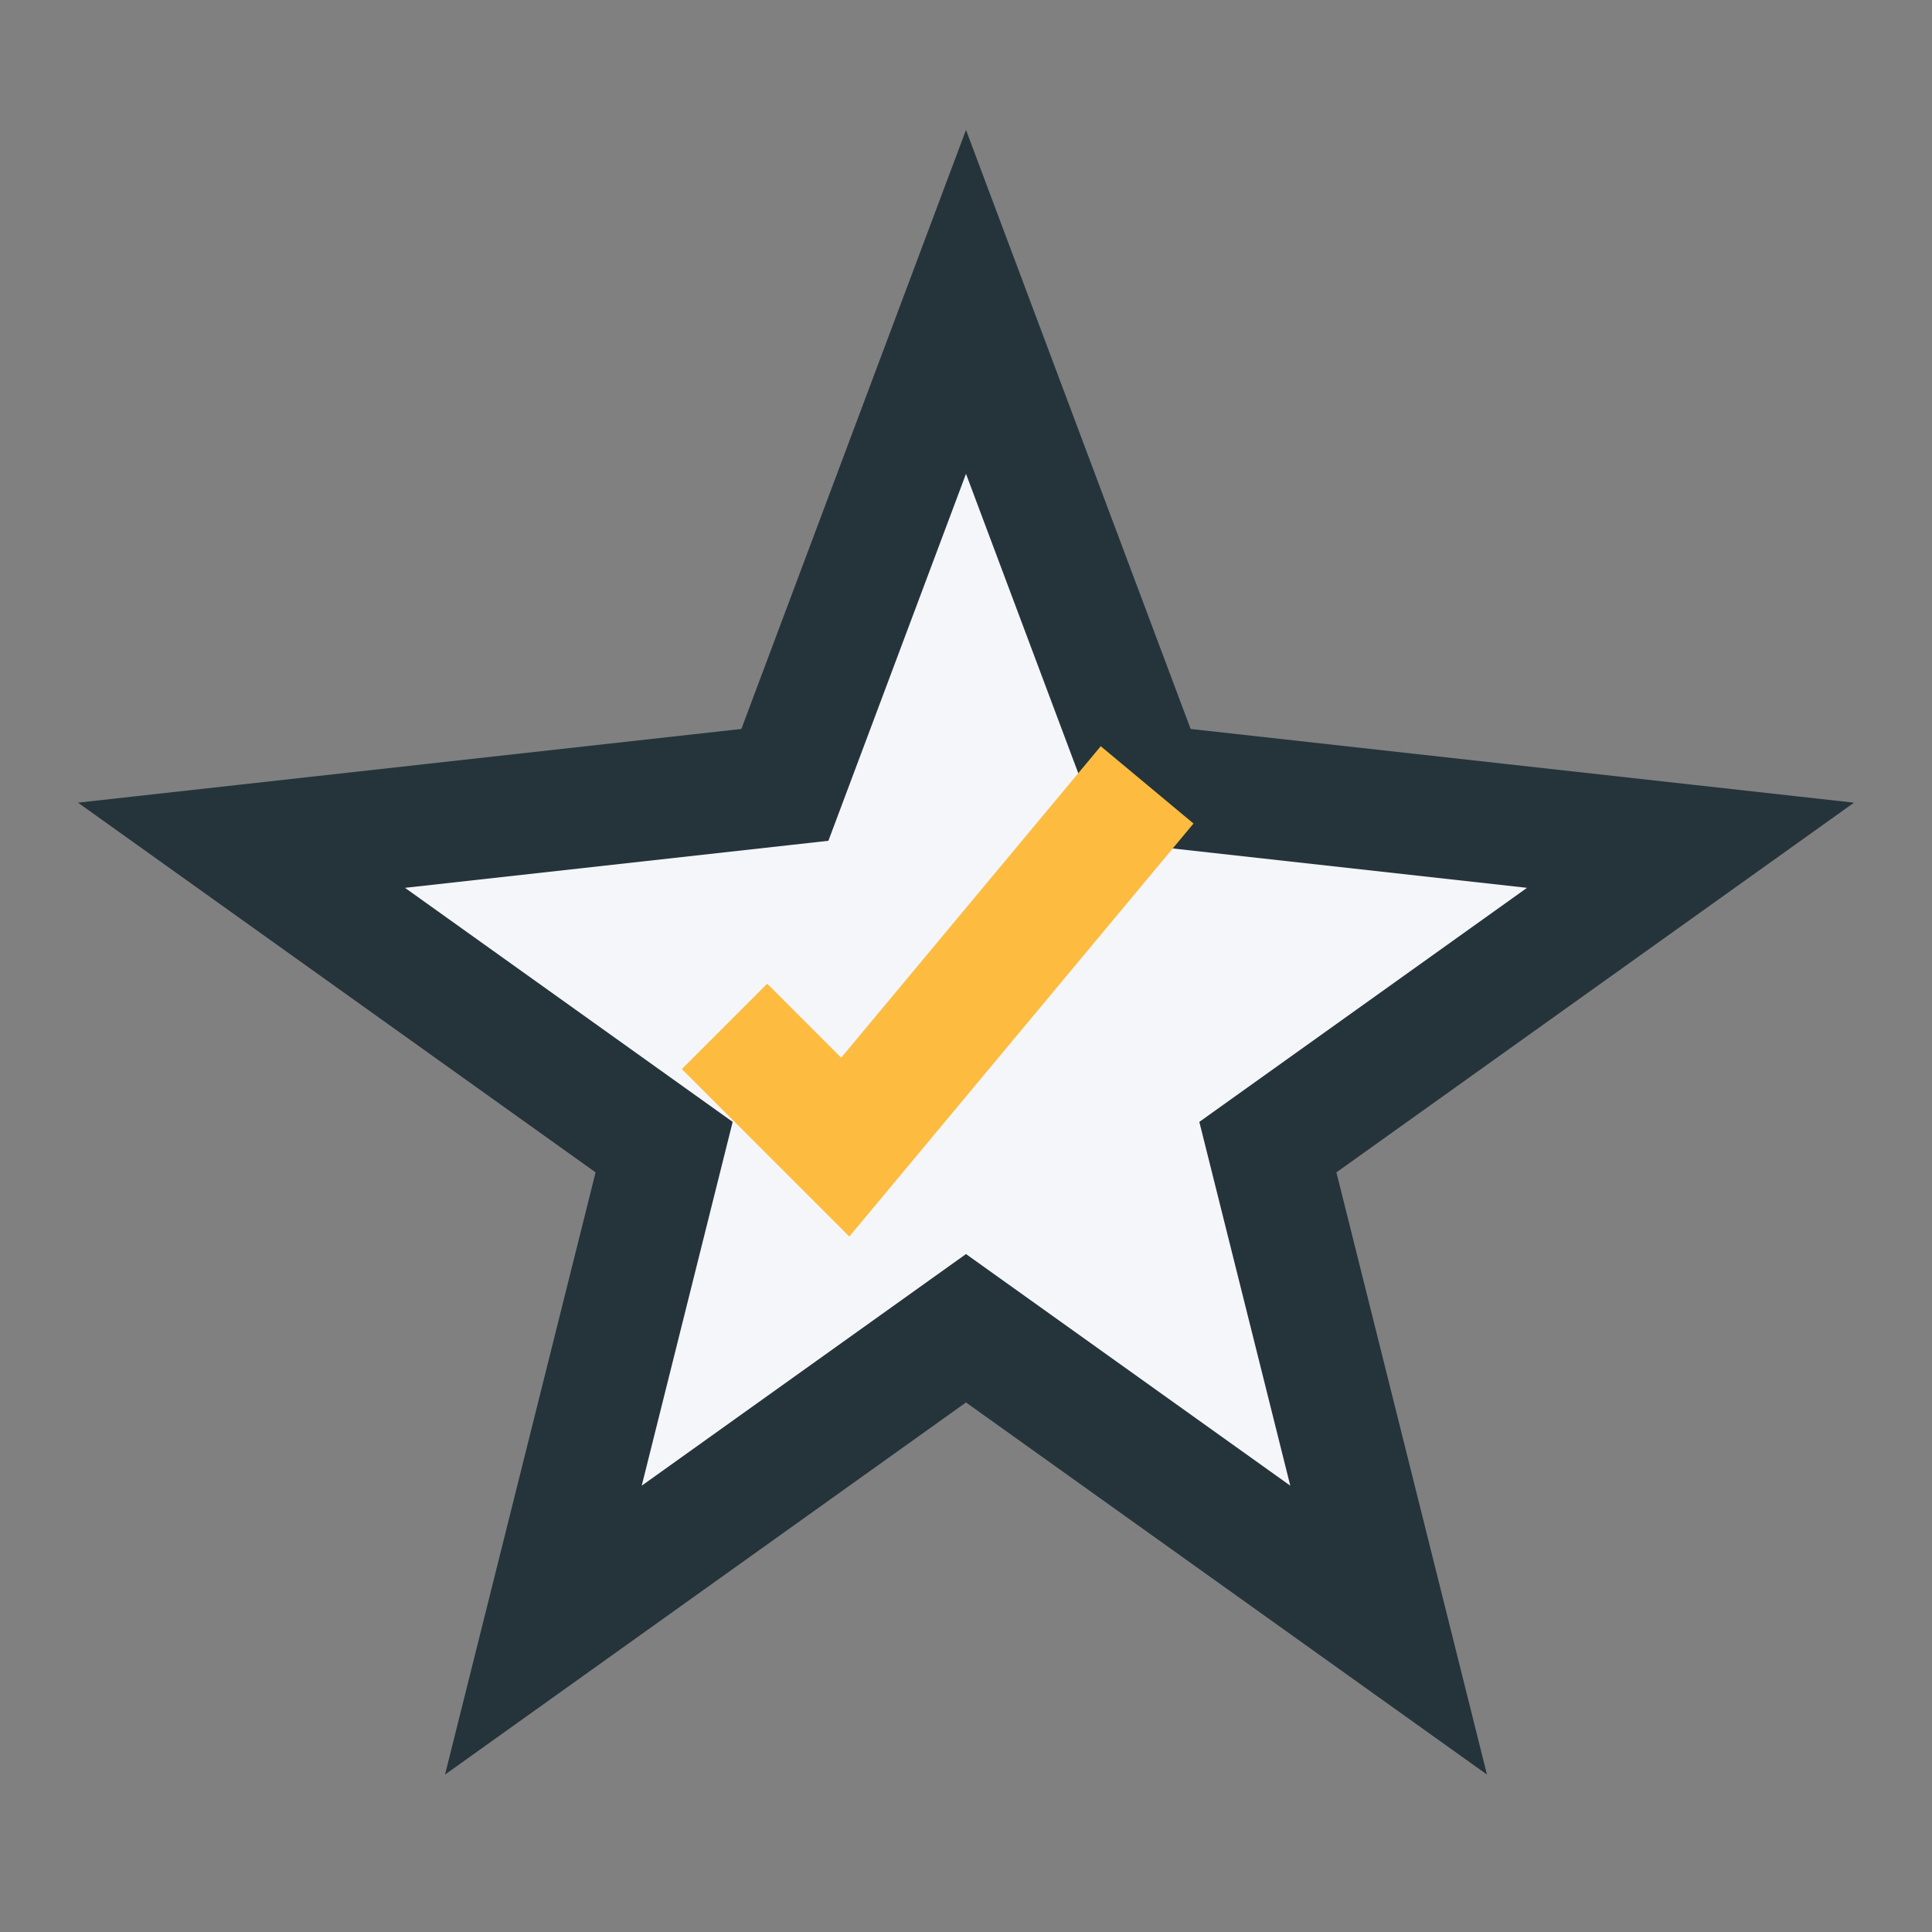 <?xml version="1.0" encoding="UTF-8"?>
<svg xmlns="http://www.w3.org/2000/svg" width="32" height="32" viewBox="0 0 32 32"><rect x="0" y="0" width="32" height="32" fill="#808080" stroke="none"/><polygon points="16,5 19,13 28,14 21,19 23,27 16,22 9,27 11,19 4,14 13,13" fill="#F5F6FA" stroke="#25343B" stroke-width="2"/><path d="M12 17l2 2 5-6" fill="none" stroke="#FDBC40" stroke-width="2"/></svg>